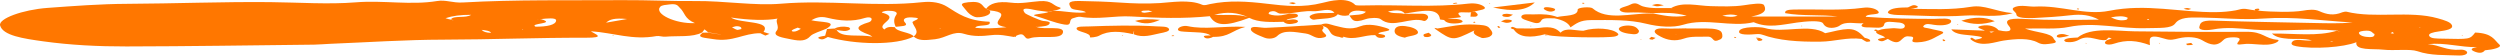 <?xml version="1.0" encoding="UTF-8"?> <svg xmlns="http://www.w3.org/2000/svg" width="711" height="16" viewBox="0 0 711 16" fill="none"><path d="M299.433 3.109C299.039 3.202 298.649 3.293 298.254 3.386C296.871 3.195 295.384 3.081 294.119 2.796C291.1 2.116 290.535 2.496 291.49 3.716C291.754 4.055 295.811 5.869 296.689 5.957C297.518 6.038 298.585 6.094 298.544 6.518C298.463 7.441 296.6 7.523 294.945 7.667L294.513 7.549L294.882 7.702C297.083 8.516 302.624 7.218 302.323 9.165C301.962 11.499 295.733 9.895 292.896 10.885C290.932 11.57 291.918 8.641 288.869 10.258C288.675 10.342 288.478 10.425 288.277 10.506C286.21 10.191 284.507 9.698 281.814 10.005C279.576 10.26 276.988 10.492 274.128 9.607C271.149 8.685 269.119 10.776 265.965 11.153C262.834 11.527 261.232 11.583 259.848 10.389C254.873 12.971 243.278 12.743 235.443 10.512C234.714 10.829 234.06 11.59 232.87 10.934C232.204 10.568 233.721 10.3 234.673 10.157C234.848 9.523 235.023 8.887 235.197 8.253C235.915 8.204 236.633 8.157 237.354 8.108C237.562 8.247 237.756 8.388 237.934 8.533C239.344 10.941 244.639 9.629 248.105 10.467C247.655 10.167 247.517 10 247.238 9.9C243.129 8.437 243.137 7.503 247.127 6.316C247.674 6.153 247.964 5.674 247.889 5.362C247.774 4.886 246.848 4.831 245.993 5.1C242.378 6.242 238.894 5.945 235.29 5.05C233.171 4.522 231.966 5.095 230.743 5.76C233.249 6.404 238.712 5.976 235.008 8.169C233.431 8.872 231.185 9.472 230.43 10.305C229.255 11.597 227.753 11.77 225.109 11.214C222.64 10.695 219.527 10.342 220.884 8.739C221.833 7.621 220.304 6.075 221.152 5.283C217.906 5.888 213.146 5.745 207.888 4.986C210.361 6.749 219.538 5.753 217.151 9.073C217.716 9.26 218.281 9.447 218.85 9.636C218.456 9.798 218.062 9.961 217.668 10.123C217.192 9.899 216.716 9.675 216.24 9.45C211.357 9.422 208.509 12.082 202.749 11.108C200.432 10.715 197.836 10.737 199.841 9.295C200.332 9.285 200.826 9.275 201.317 9.265C202.533 9.452 203.753 9.639 204.972 9.828L205.017 9.808C203.816 9.604 202.615 9.401 201.414 9.197C201.064 8.913 200.711 8.629 200.361 8.344C200.138 8.639 199.915 8.934 199.688 9.229C196.936 10.696 192.764 10.11 189.235 10.437C188.473 10.508 187.383 10.14 186.74 10.256C179.879 11.499 174.602 9.337 168.039 8.882C169.099 9.7 172.646 10.752 166.511 10.733C153.049 10.691 139.61 11.251 126.104 11.276C115.346 11.296 104.592 12.035 93.841 12.462C92.331 12.521 90.836 12.681 89.327 12.698C71.537 12.895 53.75 13.176 35.957 13.21C27.98 13.225 19.952 12.822 12.288 11.755C6.672 10.975 0.801 10.121 0.027 7.232C-0.49 5.301 6.431 2.762 13.544 2.244C20.989 1.702 28.538 1.13 36.057 1.091C49.686 1.022 63.303 0.469 76.88 0.604C84.987 0.685 93.413 1.299 101.167 0.665C109.046 0.021 116.763 1.541 124.308 0.292C126.829 -0.126 128.681 0.872 131.596 0.707C146.75 -0.155 162.089 0.142 177.354 0.041C184.07 -0.003 191.147 0.361 197.58 0.297C206.11 0.211 214.492 1.696 222.197 1.046C235.681 -0.092 248.997 2.061 262.217 0.626C265.166 0.306 267.561 0.786 269.387 1.924C272.436 3.824 275.147 5.952 281.409 6.179C282.179 7.766 277.668 6.822 277.382 7.911C279.959 8.208 282.446 8.071 286.262 7.748C279.408 6.726 289.53 3.731 281.468 2.963C281.13 2.808 280.795 2.651 280.457 2.496C281.532 1 283.696 0.265 287.593 0.762C290.438 1.125 293.022 0.508 295.681 0.326C299.307 0.078 299.333 1.56 301.307 2.084C302.397 2.367 300.657 2.915 299.433 3.109ZM152.841 5.542C152.923 5.537 153.008 5.532 153.09 5.527C153.016 5.524 152.945 5.532 152.867 5.522L152.841 5.542ZM133.995 4.215C130.953 4.197 128.699 4.51 126.699 5.17C126.993 5.261 127.275 5.357 127.576 5.439C127.747 5.487 127.956 5.512 128.142 5.546C128.458 5.655 128.774 5.763 129.09 5.873C128.811 5.743 128.536 5.615 128.261 5.485C129.034 4.337 132.478 5.267 133.995 4.215ZM139.655 9.348C139.342 8.734 138.171 8.653 136.981 8.486C137.446 9.034 138.249 9.307 139.655 9.348ZM148.795 8.398L148.646 8.26L148.438 8.366L148.795 8.398ZM158.158 5.782C158.14 4.967 155.511 5.251 153.882 5.423C153.785 5.461 153.67 5.478 153.562 5.498C153.692 5.49 153.823 5.483 153.956 5.475C158.333 6.813 150.416 6.562 152.29 7.584C155.488 7.623 158.185 7.078 158.158 5.782ZM178.354 5.404C174.699 5.082 173.479 5.483 172.36 6.449C174.442 6.085 175.904 5.831 178.354 5.404ZM197.628 6.572C194.549 5.269 194.847 3.615 193.381 2.27C192.786 1.725 192.667 0.96 190.406 1.255C189.395 1.386 188.227 1.427 187.777 1.917C185.94 3.924 192.139 6.839 197.628 6.572ZM208.174 7.769C208.65 8.017 209.055 8.304 209.643 8.491C209.818 8.547 210.506 8.327 210.833 8.26C210.933 7.756 210.513 7.468 209.584 7.449C209.126 7.442 208.643 7.656 208.174 7.769ZM227.764 8.193C227.783 8.181 227.284 8.009 226.879 7.855C226.369 8.08 225.659 8.289 225.302 8.575C224.878 8.914 225.615 9.076 226.202 8.934C226.857 8.774 227.288 8.457 227.764 8.193ZM259.35 4.952C257.182 4.843 256.598 5.598 257.383 6.405C258.517 7.572 256.126 7.409 254.743 7.631C254.189 6.49 254.092 5.363 254.891 4.219C255.442 3.435 254.408 3.047 252.511 3.06C251.608 3.067 250.403 3.462 250.942 3.612C256.394 5.129 248.856 6.851 251.545 8.385C252.043 7.781 252.969 7.513 254.501 7.732C254.906 9.086 259.03 9.149 259.848 10.359C261.708 9.009 259.889 7.675 259.51 6.36C259.372 5.868 263.143 5.144 259.35 4.952ZM267.542 8.127L267.367 8.016L267.189 8.147L267.542 8.127Z" fill="#FF7700"></path><path d="M706.707 14.307C706.257 14.901 705.483 15.285 704.037 14.768C702.646 14.268 702.374 13.742 704.49 13.399C699.712 13.496 695.484 12.053 690.568 12.547L690.527 12.567C693.866 12.793 695.744 14.449 699.727 14.13C700.764 14.048 701.746 14.516 701.653 15.014C701.56 15.516 700.53 15.84 699.385 15.788C695.335 15.604 691.315 15.879 687.496 14.56C685.421 13.845 680.914 14.474 677.746 14.122C674.849 13.798 669.68 14.471 670.152 12.008C666.445 13.479 657.955 14.043 653.065 13.147C651.786 12.913 651.559 12.49 651.797 12.067C652.582 10.686 655.315 11.775 657.502 11.495C655.107 10.821 652.902 11.2 650.894 11.031C648.941 10.868 647.249 10.637 646.152 9.544C652.664 9.472 659.052 10.441 664.574 8.747C664.931 8.838 665.292 8.927 665.649 9.018C665.318 8.909 664.991 8.799 664.664 8.69C656.795 7.971 648.763 9.052 640.998 8.425C636.945 8.096 633.319 7.614 629.277 8.393C628.593 8.524 625.109 8.949 625.503 7.589C625.752 6.739 625.752 5.737 629.43 5.866C638.912 6.196 648.436 6.322 657.94 6.538C661.648 6.623 665.352 6.727 669.122 6.405C660.659 5.903 652.307 4.648 643.798 5.269C637.573 5.724 631.78 5.055 625.785 4.982C622.55 4.943 619.929 4.906 618.634 6.668C617.508 8.201 614.153 7.894 610.357 8.01C602.864 8.241 595.728 6.147 588.368 7.663C584.791 8.4 580.831 7.97 575.911 8.125C579.161 9.313 583.423 9.347 584.073 11.003C584.263 11.492 585.542 12.08 583.683 12.34C582.445 12.512 580.95 12.873 579.615 12.131C577.105 10.738 573.241 11.04 569.786 11.544C567.566 11.868 563.792 13.434 560.97 11.566C560.702 11.288 559.88 11.028 560.787 10.706C561.115 10.902 561.446 11.097 561.776 11.293C565.807 10.595 562.275 10.291 561.248 10.143C558.98 9.816 556.12 9.978 554.945 8.352C558.4 8.484 561.449 8.6 564.498 8.717C563.829 8.265 561.219 7.781 563.599 7.312C565.759 6.887 567.615 7.609 568.37 8.588H568.373C572.211 9.477 572.111 8.285 571.374 7.439C569.407 5.184 572.843 5.221 576.235 5.41C582.809 5.779 589.361 5.685 596.921 5.584C594.341 4.269 592.057 3.965 588.789 4.343C585.479 4.727 582.036 4.957 578.615 5.12C576.484 5.223 573.442 5.179 573.457 4.09C573.468 3.358 571.259 2.559 573.278 1.908C574.996 1.354 577.097 1.961 578.786 1.87C586.215 1.474 592.976 4.446 599.841 3.075C610.483 0.951 620.111 3.561 630.214 3.453C632.256 3.431 634.056 3.257 635.822 2.945C636.941 2.748 637.637 2.298 639.258 2.623C639.868 2.746 640.615 2.849 641.411 2.944C641.3 2.827 641.195 2.711 641.281 2.632C641.4 2.522 641.939 2.492 642.296 2.428C642.4 2.573 642.683 2.763 642.553 2.853C642.452 2.923 642.237 2.969 642.006 3.008C646.242 3.451 652.139 3.51 654.843 3.047C656.62 2.741 658.275 2.574 659.625 3.18C661.681 4.104 663.645 4.54 666.173 3.487C666.445 3.374 667.122 3.269 667.363 3.33C675.411 5.329 685.295 2.93 693.334 5.215C695.253 5.761 696.934 6.255 697.321 7.157C697.815 8.303 695.685 8.646 693.494 8.958C692.085 9.158 690.415 9.495 690.914 10.276C691.36 10.977 692.844 10.956 694.539 10.993C702.423 11.168 702.419 11.222 703.936 9.256C708.867 9.455 709.354 11.367 710.816 12.668C711.731 13.476 709.008 14.123 706.707 14.307ZM567.195 8.953C566.737 8.966 566.276 8.98 565.819 8.995C566.38 9.581 566.745 9.02 567.195 8.953ZM605.028 4.996C603.808 4.488 602.347 4.557 600.357 4.938C601.796 5.619 602.998 5.999 604.649 5.65C604.98 5.579 605.24 5.085 605.028 4.996ZM611.227 5.579C611.171 5.516 611.156 5.424 611.052 5.402C610.952 5.382 610.762 5.437 610.613 5.459C610.669 5.522 610.684 5.616 610.788 5.636C610.889 5.655 611.078 5.601 611.227 5.579ZM663.611 11.751C663.466 11.721 663.325 11.672 663.173 11.664C663.001 11.655 662.823 11.687 662.644 11.701C662.793 11.733 662.935 11.785 663.087 11.792C663.254 11.8 663.433 11.767 663.611 11.751ZM675.299 9.659C674.619 9.423 674.674 8.7 673.034 8.722C672.041 8.735 670.688 8.926 670.892 9.474C671.138 10.128 672.369 10.543 674.009 10.558C674.994 10.566 675.377 10.215 675.299 9.659ZM680.836 9.512C680.736 9.391 680.635 9.27 680.505 9.108C680.278 9.216 680.081 9.31 679.88 9.404C680.025 9.452 680.152 9.521 680.315 9.539C680.472 9.558 680.665 9.522 680.836 9.512ZM688.389 7.745L688.035 7.766L688.21 7.877L688.389 7.745ZM705.442 13.852C705.416 13.839 705.386 13.827 705.36 13.813C705.39 13.825 705.416 13.839 705.442 13.852Z" fill="#FF7700"></path><path d="M392.645 5.438C392.076 4.97 389.626 5.018 388.439 5.438C384.561 6.806 384.553 5.344 383.761 4.415C385.416 4.153 387.737 4.376 388.447 3.327C385.539 2.697 383.973 3.056 383.564 4.351C382.304 4.646 381.326 4.435 380.444 4.052C379.47 5.475 376.075 5.197 373.717 5.6C373.167 5.694 372.089 4.912 372.568 4.523C374.082 3.3 377.146 3.885 379.515 3.639C378.247 1.985 375.398 3.363 373.371 3.191C371.293 3.015 368.853 3.57 366.57 3.806C365.763 3.833 364.938 3.919 364.153 3.874C363.063 3.811 362.922 2.803 361.238 3.321C360.881 3.43 360.665 3.911 360.903 4.01C361.84 4.401 363.123 4.502 364.402 4.342C365.198 4.243 365.923 4.042 366.678 3.887C367.715 3.87 369.002 3.804 369.125 4.381C369.318 5.297 366.421 5.064 365.86 5.743C367.013 5.6 368.292 5.239 369.114 5.904C369.296 6.052 368.95 6.448 368.567 6.554C367.18 6.935 365.811 7.01 365.049 6.2C361.479 6.295 357.891 6.418 355.284 5.076C348.576 7.578 345.753 7.458 344.069 4.602C344.489 4.477 344.916 4.351 345.337 4.226C348.527 4.381 351.948 3.929 354.853 4.84C352.064 3.614 348.974 3.191 345.337 4.226C344.913 4.352 344.489 4.477 344.065 4.604C336.628 5.361 329.231 5.125 321.72 4.681C316.993 4.403 312.166 5.666 307.247 4.769C306.76 4.68 305.659 4.998 305.056 5.224C303.736 5.718 305.138 7.418 302.647 6.969C299.713 6.44 297.225 5.32 294.44 4.516C292.781 4.037 297.184 3.973 298.244 3.388C298.638 3.295 299.028 3.203 299.423 3.112C302.453 2.963 305.19 3.904 308.838 3.509C307.897 2.685 305.041 3.056 304.547 2.167C303.993 1.176 303.342 0.223 306.953 0.281C310.798 0.341 314.662 0.473 318.458 0.728C322.303 0.986 325.792 1.119 329.897 0.873C332.939 0.69 338.279 -0.24 341.849 1.333C342.57 1.65 343.366 1.316 344.136 1.157C349.483 0.051 354.737 0.394 360.308 1.063C365.41 1.677 370.608 2.226 376.097 0.817C378.105 0.301 383.192 -1.009 385.453 1.426C385.595 1.577 387.075 1.572 387.919 1.55C397.803 1.296 407.81 2.162 417.575 1.033C419.769 0.78 421.238 1.292 421.948 1.8C423.264 2.742 420.602 2.859 419.393 3.258C419.044 3.337 418.687 3.413 418.33 3.486C417.147 3.767 413.22 2.825 415.433 4.705C415.905 5.104 412.982 5.077 411.644 5.27C413.079 5.41 414.871 5.214 415.786 5.841C416.288 6.185 415.697 6.509 414.689 6.612C412.666 6.819 411.302 6.538 410.699 5.691C410.298 5.63 409.546 5.575 409.539 5.506C409.126 1.876 404.028 3.176 399.513 3.862C398.669 2.693 396.888 2.855 394.746 3.251C395.966 4.005 398.007 3.547 399.32 3.949C401.031 3.929 402.749 3.85 404.444 3.907C405.69 3.949 406.136 4.408 406.151 4.89C406.162 5.342 405.422 6.116 404.928 5.949C401.075 4.632 396.144 8.318 392.645 5.438ZM327.744 3.268C327.335 3.164 326.922 3.059 326.624 2.982C325.728 3.078 324.665 2.882 324.594 3.402C324.583 3.472 325.286 3.648 325.572 3.621C326.323 3.548 327.026 3.391 327.744 3.268Z" fill="#FF7700"></path><path d="M554.899 6.041C554.936 7.015 552.433 7.442 549.964 7.053C548.897 6.884 547.889 6.629 547.231 7.174C546.253 7.987 548.235 7.912 549.135 8.201C550.459 8.624 553.969 8.867 552.132 9.713C550.273 10.569 548.778 11.927 545.349 12.036C542.025 12.143 545.762 10.401 543.025 10.366C540.385 9.868 541.01 13.722 536.897 11.067C536.101 11.343 535.413 12.149 534.249 11.451C533.58 11.048 535.179 10.834 536.116 10.689C535.636 10.003 533.241 9.774 533.602 8.887C533.807 8.801 534.011 8.715 534.219 8.631C535.376 8.169 536.841 8.13 538.336 8.024C539.477 7.943 541.463 8.605 541.716 7.541C541.854 6.956 541.147 6.446 539.697 6.38C538.299 6.316 536.09 5.763 535.859 6.96C535.591 8.344 533.111 7.754 531.546 7.794C529.564 7.845 528.812 7.398 529.984 6.621L529.947 6.602C527.712 6.82 525.019 5.884 523.119 7.332C522.405 7.875 519.497 8.592 518.504 6.683C517.973 5.667 513.384 6.085 511.067 6.412C506.772 7.015 502.804 8.101 498.744 6.312C492.407 7.872 485.271 4.991 478.678 7.046C475.859 7.924 471.679 7.633 468.232 6.763C463.364 5.537 457.898 5.695 452.484 5.712C449.304 5.721 448.259 6.731 446.649 7.776C446.05 6.484 444.533 5.709 442.153 5.223C440.703 5.237 438.777 4.962 438.349 5.813C437.788 6.941 436.56 6.599 435.263 6.152C434.125 5.759 432.485 5.392 432.671 4.704C432.927 3.761 434.887 4.166 436.282 4.09C438.769 3.955 440.982 4.124 442.878 4.832C445.195 4.347 448.765 4.623 448.691 2.755C448.665 2.07 452.342 1.856 452.919 2.359C457.035 5.94 463.807 3.756 469.515 3.819C469.731 3.82 469.946 3.826 470.158 3.829C472.929 4.335 475.599 5.087 479.711 4.475C476.305 3.532 473.282 3.606 470.24 3.723C468.76 3.665 467.269 3.638 465.808 3.541C464.049 3.423 461.553 3.925 460.75 2.971C460.096 2.195 462.561 1.897 463.539 1.366C465.41 0.349 466.034 1.46 467.232 1.814C469.638 2.524 472.523 2.246 475.238 2.298C475.409 2.323 475.58 2.349 475.755 2.374C475.606 2.337 475.461 2.3 475.312 2.263C478.525 0.411 482.921 1.667 486.546 1.745C489.823 1.816 492.894 1.952 496.01 1.489C498.018 1.19 501.306 0.636 501.7 1.495C502.049 2.261 502.946 3.841 498.022 4.701C507.326 4.701 515.195 4.701 522.613 4.701C518.144 4.094 512.569 4.635 507.728 3.748C507.441 2.902 508.769 2.75 510.056 2.718C516.686 2.551 523.394 3.102 529.961 2.202C531.705 1.963 533.565 2.465 534.149 3.187C535.208 4.491 530.839 3.684 530.612 4.79C537.038 5.264 543.546 5.363 550.102 5.368C551.827 5.363 554.858 4.952 554.899 6.041ZM494.188 4.436C492.809 4.006 491.648 4.031 489.815 4.47C491.66 4.873 492.902 4.933 494.188 4.436Z" fill="#FF7700"></path><path d="M638.998 9.042C628.4 9.121 617.765 9.047 607.148 8.911C602.046 8.845 594.646 7.616 590.898 10.668C589.499 10.781 587.871 10.711 587.101 11.352C586.941 11.485 587.313 11.895 587.618 11.932C589.57 12.175 590.686 11.646 591.708 11.074C594.434 9.909 596.442 11.711 598.971 11.372C599.216 11.143 599.458 10.914 599.703 10.684C599.993 10.771 600.28 10.858 600.57 10.944C600.105 11.109 599.64 11.273 599.179 11.438C597.744 12.526 599.51 12.998 601.187 12.436C604.761 11.244 607.75 11.494 611.428 12.841C611.443 11.317 610.539 9.386 615.697 11.03C617.348 11.556 618.252 11.222 619.654 10.892C622.078 10.322 624.745 10.514 626.277 11.431C628.683 12.873 630.509 13.305 632.383 11.344C632.959 10.743 634.108 10.58 635.51 10.619C636.518 10.647 637.05 10.846 636.938 11.315C636.823 11.804 635.175 12.972 637.596 12.596C640.906 12.082 644.357 13.417 647.201 12.175C647.871 11.883 648.384 11.369 647.677 11.307C644.104 10.996 643.661 9.007 638.998 9.042Z" fill="#FF7700"></path><path d="M539.671 4.258C546.056 4.398 552.616 4.877 558.774 4.434C562.924 4.134 567.453 5.159 572.417 3.736C567.464 3.294 564.411 1.293 560.566 1.93C554.761 2.891 549.18 2.554 543.438 2.498C544.394 2.368 545.952 2.158 545.286 1.748C544.178 1.063 543.405 1.807 542.62 2.107C540.21 2.144 537.626 2.223 536.964 3.378C536.622 3.983 538.448 4.231 539.671 4.258Z" fill="#FF7700"></path><path d="M450.372 8.725L450.331 8.745C448.092 8.75 445.366 7.715 443.849 9.264L443.808 9.284C442.711 8.135 441.346 7.398 437.765 7.937C435.839 8.227 433.489 8.038 431.328 8.065C430.931 7.914 430.257 7.609 430.179 7.632C429.201 7.934 429.789 8.158 430.51 8.355C431.961 10.627 435.125 10.915 439.595 9.701C439.825 9.795 440.056 9.888 440.283 9.982C442.001 10.594 457.556 10.881 459.408 10.347C460.218 10.112 460.468 9.856 460.055 9.461C458.582 8.067 453.756 7.693 450.372 8.725Z" fill="#FF7700"></path><path d="M329.086 7.507C322.542 7.114 316.001 7.291 309.459 7.525C308.221 7.569 306.269 7.448 306.183 8.067C306.038 9.132 310.315 9.216 309.976 10.563C309.917 10.793 311.917 10.535 312.539 10.182C315.391 8.566 318.741 8.94 322.237 9.709C322.326 9.402 322.419 9.095 322.508 8.787L322.549 8.766C322.508 9.095 322.467 9.424 322.426 9.751C325.167 10.847 327.569 9.931 329.904 9.463C331.124 9.218 332.969 8.915 332.381 8.104C331.931 7.476 330.328 7.581 329.086 7.507Z" fill="#FF7700"></path><path d="M489.705 9.389C489.884 9.987 490.036 10.803 489.251 11.196C486.678 12.476 487.701 10.328 485.496 10.422C483.235 10.518 480.989 10.242 478.977 10.954C476.336 11.889 474.131 11.378 472.339 10.446C471.268 9.89 470.06 9.156 470.829 8.487C471.54 7.871 473.522 8.128 475.028 8.134C476.545 8.143 478.062 8.086 479.579 8.059C479.579 8.072 479.579 8.086 479.579 8.099C481.535 8.099 483.491 8.094 485.447 8.101C487.604 8.109 489.415 8.413 489.705 9.389ZM476.943 9.721L476.511 9.81L476.563 9.827L476.943 9.721Z" fill="#FF7700"></path><path d="M419.409 6.989C415.523 6.785 412.321 7.557 408.933 8.086C408.725 8.172 408.517 8.258 408.312 8.344C413.136 11.65 413.143 11.65 419.145 8.739C419.282 8.703 419.416 8.668 419.554 8.632C419.442 8.681 419.331 8.729 419.219 8.777C418.725 9.683 420.123 10.268 421.465 10.804C421.711 10.902 423.168 10.686 423.589 10.463C425.106 9.654 424.206 8.786 423.548 7.953C422.886 7.117 421.197 7.083 419.409 6.989Z" fill="#FF7700"></path><path d="M355.772 8.118C355.449 9.114 357.817 9.999 359.602 10.713C360.878 11.222 362.499 10.96 363.224 10.246C365.121 8.373 368.23 9.113 371.323 9.527C373.283 9.79 374.057 11.34 376.489 10.654C378.556 10.069 375.15 9.082 376.284 8.206C376.548 8.002 376.292 7.681 376.273 7.413C376.091 7.27 375.901 7.128 375.704 6.988C370.491 7.31 365.296 7.703 360.056 7.911C358.565 7.971 356.07 7.206 355.772 8.118Z" fill="#FF7700"></path><path d="M393.879 7.85C392.209 7.349 389.123 6.553 386.843 7.481C383.947 8.657 381.849 7.793 379.54 7.278C378.29 7 377.309 6.336 375.688 6.99C375.885 7.13 376.074 7.272 376.256 7.413C378.975 8.142 377.312 9.996 380.901 10.502C381.18 10.585 381.607 10.763 381.715 10.735C382.258 10.591 382.143 10.47 381.864 10.362C385.166 11.628 387.989 9.863 391.112 9.989C391.503 10.374 391.67 10.873 393.113 10.767C393.422 10.745 393.846 10.571 393.901 10.443C394.162 9.848 392.957 9.777 392.027 9.615C391.8 8.838 397.59 8.961 393.879 7.85Z" fill="#FF7700"></path><path d="M337.801 7.438C336.626 7.185 335.172 7.692 335.023 8.269C334.826 9.034 336.592 8.979 337.753 9.066C340.11 9.245 342.78 9.045 344.346 10.086C343.401 10.118 341.791 10.007 342.594 10.677C343.156 11.144 344.342 10.879 345.022 10.483C349.671 10.557 350.217 8.657 354.222 7.642C347.841 7.316 342.754 8.503 337.801 7.438Z" fill="#FF7700"></path><path d="M275.369 0.634C273.554 0.829 273.294 1.188 273.774 1.725C274.748 2.814 275.376 4.144 277.288 4.823C278.24 5.161 282.431 4.55 281.482 2.96C281.144 2.805 280.809 2.648 280.471 2.493C279.099 1.735 279.608 0.175 275.369 0.634Z" fill="#FF7700"></path><path d="M399.631 7.423C397.37 7.16 396.69 7.939 396.63 8.715C396.563 9.543 397.143 10.269 399.531 10.713C400.668 10.146 403.391 10.168 403.268 9.136C403.164 8.281 401.461 7.637 399.631 7.423Z" fill="#FF7700"></path><path d="M436.491 0.697C432.932 1.126 429.373 1.552 424.617 2.124C430.541 3.435 434.111 2.98 436.491 0.697Z" fill="#FF7700"></path><path d="M557.805 5.894C561.088 7.138 563.963 7.04 567.321 6.024C564.364 4.724 561.575 4.742 557.805 5.894Z" fill="#FF7700"></path><path d="M463.332 7.27C461.699 7.179 460.197 7.722 460.402 8.344C460.673 9.161 462.625 9.591 464.488 9.726C465.704 9.814 466.136 9.306 466.121 8.737C465.719 8.14 465.266 7.378 463.332 7.27Z" fill="#FF7700"></path><path d="M329.892 5.644C327.103 5.423 325.114 5.329 322.805 5.954C325.575 7.05 327.453 6.733 329.892 5.644Z" fill="#FF7700"></path><path d="M440.229 3.18C441.003 3.433 441.765 3.271 442.23 2.915C442.479 2.472 441.762 2.288 440.969 2.151C440.196 2.016 439.17 1.919 439.043 2.379C438.98 2.63 439.657 2.991 440.229 3.18Z" fill="#FF7700"></path><path d="M427.45 4.636C427.632 4.776 428.577 4.868 429.004 4.799C429.484 4.723 429.767 4.44 430.28 4.172C429.529 4.064 428.971 3.911 428.439 3.923C427.375 3.948 426.97 4.272 427.45 4.636Z" fill="#FF7700"></path><path d="M429.917 5.786C429.85 5.661 428.835 5.533 428.318 5.568C427.857 5.601 427.489 5.857 426.875 6.094C427.619 6.282 428.121 6.516 428.571 6.499C429.471 6.465 430.118 6.165 429.917 5.786Z" fill="#FF7700"></path><path d="M404.882 9.823C404.744 10.028 404.93 10.438 405.261 10.499C406.146 10.666 406.897 10.421 407.039 10.052C407.113 9.858 406.648 9.63 406.313 9.307C405.67 9.524 405.004 9.642 404.882 9.823Z" fill="#FF7700"></path><path d="M586.739 9.694C585.865 9.643 585.103 9.822 584.962 10.22C584.857 10.512 585.259 10.749 586.025 10.662C586.761 10.577 587.427 10.387 588.505 10.164C587.669 9.932 587.234 9.723 586.739 9.694Z" fill="#FF7700"></path><path d="M418.203 4.736C418.765 4.726 419.609 4.808 419.832 4.689C420.788 4.186 419.947 3.716 419.393 3.254C419.044 3.333 418.687 3.409 418.33 3.482C418.292 3.9 418.248 4.318 418.203 4.736Z" fill="#FF7700"></path><path d="M473.196 1.491C472.349 1.324 471.835 1.142 471.337 1.147C470.824 1.152 470.322 1.34 469.812 1.45C470.296 1.571 470.761 1.775 471.263 1.792C471.769 1.809 472.311 1.639 473.196 1.491Z" fill="#FF7700"></path><path d="M621.751 12.454C621.688 12.471 621.982 12.85 622.149 12.855C622.636 12.87 623.142 12.781 623.677 12.73C623.45 12.494 623.309 12.346 623.168 12.199C622.684 12.277 622.179 12.339 621.751 12.454Z" fill="#FF7700"></path><path d="M469.055 11.077C469.033 11.131 469.866 11.322 469.955 11.288C470.327 11.15 470.561 10.949 470.847 10.772C470.52 10.691 470.197 10.612 469.654 10.479C469.423 10.689 469.133 10.876 469.055 11.077Z" fill="#FF7700"></path><path d="M530.319 10.751C527.705 7.926 526.399 7.711 520.524 9.133C520.041 9.251 519.115 9.458 519.085 9.44C514.645 6.594 507.178 9.585 501.812 7.946C500.685 7.602 495.196 7.48 494.642 8.797C494.103 10.072 497.554 9.885 499.912 9.679C500.272 9.647 500.804 9.735 501.105 9.841C505.932 11.552 511.365 11.923 517.724 11.849C521.866 11.802 525.291 10.536 529.441 11.07C529.884 11.341 530.27 11.633 530.799 11.871C530.918 11.925 531.825 11.813 531.851 11.744C532.048 11.249 531.26 10.972 530.319 10.751Z" fill="#FF7700"></path><path d="M368.553 0.895C368.203 0.807 367.887 0.667 367.556 0.662C367.236 0.657 366.902 0.79 366.578 0.863C366.965 0.974 367.322 1.128 367.753 1.178C367.932 1.198 368.263 1.001 368.553 0.895Z" fill="#FF7700"></path><path d="M623.169 2.535C622.655 2.412 622.321 2.272 621.994 2.273C621.666 2.275 621.339 2.417 621.016 2.498C621.44 2.602 621.841 2.746 622.298 2.791C622.51 2.813 622.834 2.641 623.169 2.535Z" fill="#FF7700"></path><path d="M552.4 11.337C552.489 11.475 552.679 11.605 552.827 11.736C552.976 11.684 553.125 11.632 553.274 11.578C553.121 11.445 552.969 11.313 552.816 11.182C552.671 11.236 552.377 11.303 552.4 11.337Z" fill="#FF7700"></path><path d="M500.265 10.777C500.057 10.865 499.849 10.953 499.641 11.039C499.849 11.308 499.815 11.834 500.875 11.551C501.652 11.342 501.009 10.973 500.265 10.777Z" fill="#FF7700"></path><path d="M591.32 2.482C591.142 2.457 590.963 2.432 590.785 2.406C590.74 2.475 590.61 2.575 590.673 2.609C590.77 2.659 591.008 2.663 591.183 2.686C591.227 2.619 591.272 2.55 591.32 2.482Z" fill="#FF7700"></path><path d="M425.822 7.56C425.911 7.698 426.097 7.826 426.249 7.958C426.398 7.905 426.543 7.853 426.692 7.801C426.543 7.669 426.39 7.538 426.238 7.406C426.089 7.457 425.799 7.526 425.822 7.56Z" fill="#FF7700"></path><path d="M419.092 6.443C419.219 6.482 419.427 6.475 419.605 6.487C419.55 6.383 419.494 6.276 419.438 6.172C419.286 6.202 419.133 6.233 418.984 6.263C419.014 6.324 418.999 6.413 419.092 6.443Z" fill="#FF7700"></path><path d="M450.567 0.844C450.403 0.82 450.243 0.795 450.08 0.771C450.065 0.874 450.05 0.979 450.031 1.083C450.199 1.067 450.411 1.068 450.522 1.026C450.604 0.996 450.556 0.906 450.567 0.844Z" fill="#FF7700"></path><path d="M413.51 1.099C413.848 1.069 414.168 0.998 414.492 0.942C414.376 0.878 414.224 0.753 414.146 0.76C413.807 0.79 413.488 0.86 413.164 0.917C413.279 0.983 413.432 1.107 413.51 1.099Z" fill="#FF7700"></path><path d="M333.33 10.086C333.229 10.13 333.24 10.216 333.203 10.285C333.456 10.272 333.709 10.26 333.962 10.246C333.902 10.186 333.843 10.123 333.783 10.062C333.627 10.068 333.411 10.051 333.33 10.086Z" fill="#FF7700"></path><path d="M493.188 10.494C493.232 10.594 493.28 10.691 493.325 10.791C493.474 10.766 493.626 10.739 493.775 10.712C493.745 10.653 493.764 10.567 493.678 10.538C493.556 10.501 493.355 10.508 493.188 10.494Z" fill="#FF7700"></path><path d="M593.255 12.377L593.485 12.235L593.117 12.215L593.255 12.377Z" fill="#FF7700"></path><path d="M466.765 11.261L466.813 11.119L466.445 11.171L466.765 11.261Z" fill="#FF7700"></path><path d="M499.438 10.695C499.504 10.81 499.575 10.925 499.642 11.039C499.85 10.952 500.058 10.866 500.267 10.778C499.992 10.751 499.713 10.722 499.438 10.695Z" fill="#FF7700"></path><path d="M288.888 10.256C288.695 10.34 288.498 10.423 288.297 10.504C288.907 10.59 289.096 10.504 288.888 10.256Z" fill="#FF7700"></path><path d="M700.418 10.037L700.039 10.091L700.374 10.185L700.418 10.037Z" fill="#FF7700"></path><path d="M439.414 10.055C439.7 10.032 439.983 10.008 440.266 9.983C440.035 9.888 439.808 9.796 439.578 9.701C439.526 9.821 439.47 9.937 439.414 10.055Z" fill="#FF7700"></path><path d="M319.2 10.222L319.438 10.073L319.055 10.055L319.2 10.222Z" fill="#FF7700"></path><path d="M174.459 10.19L174.503 10.033L174.102 10.094L174.459 10.19Z" fill="#FF7700"></path><path d="M533.4 8.398C532.66 8.593 533.136 8.747 533.597 8.887C533.802 8.801 534.006 8.715 534.215 8.63C533.932 8.548 533.504 8.369 533.4 8.398Z" fill="#FF7700"></path><path d="M614.129 12.38L614.364 12.233L613.984 12.213L614.129 12.38Z" fill="#FF7700"></path><path d="M423.836 0.897L423.461 0.879L423.602 1.042L423.836 0.897Z" fill="#FF7700"></path><path d="M407.93 7.932C408.056 8.07 408.179 8.207 408.305 8.345C408.51 8.259 408.718 8.173 408.926 8.087C408.592 8.034 408.261 7.984 407.93 7.932Z" fill="#FF7700"></path><path d="M512.18 7.438L512.552 7.458L512.41 7.295L512.18 7.438Z" fill="#FF7700"></path><path d="M435.203 7.357L435.344 7.521L435.575 7.376L435.203 7.357Z" fill="#FF7700"></path><path d="M556.95 6.835L556.57 6.816L556.715 6.983L556.95 6.835Z" fill="#FF7700"></path><path d="M241.73 8.337C241.908 8.192 241.599 7.779 241.269 7.717C239.8 7.439 238.431 7.558 237.375 8.105C237.583 8.243 237.777 8.385 237.955 8.53C239.298 8.717 240.752 9.125 241.73 8.337Z" fill="#FF7700"></path></svg> 